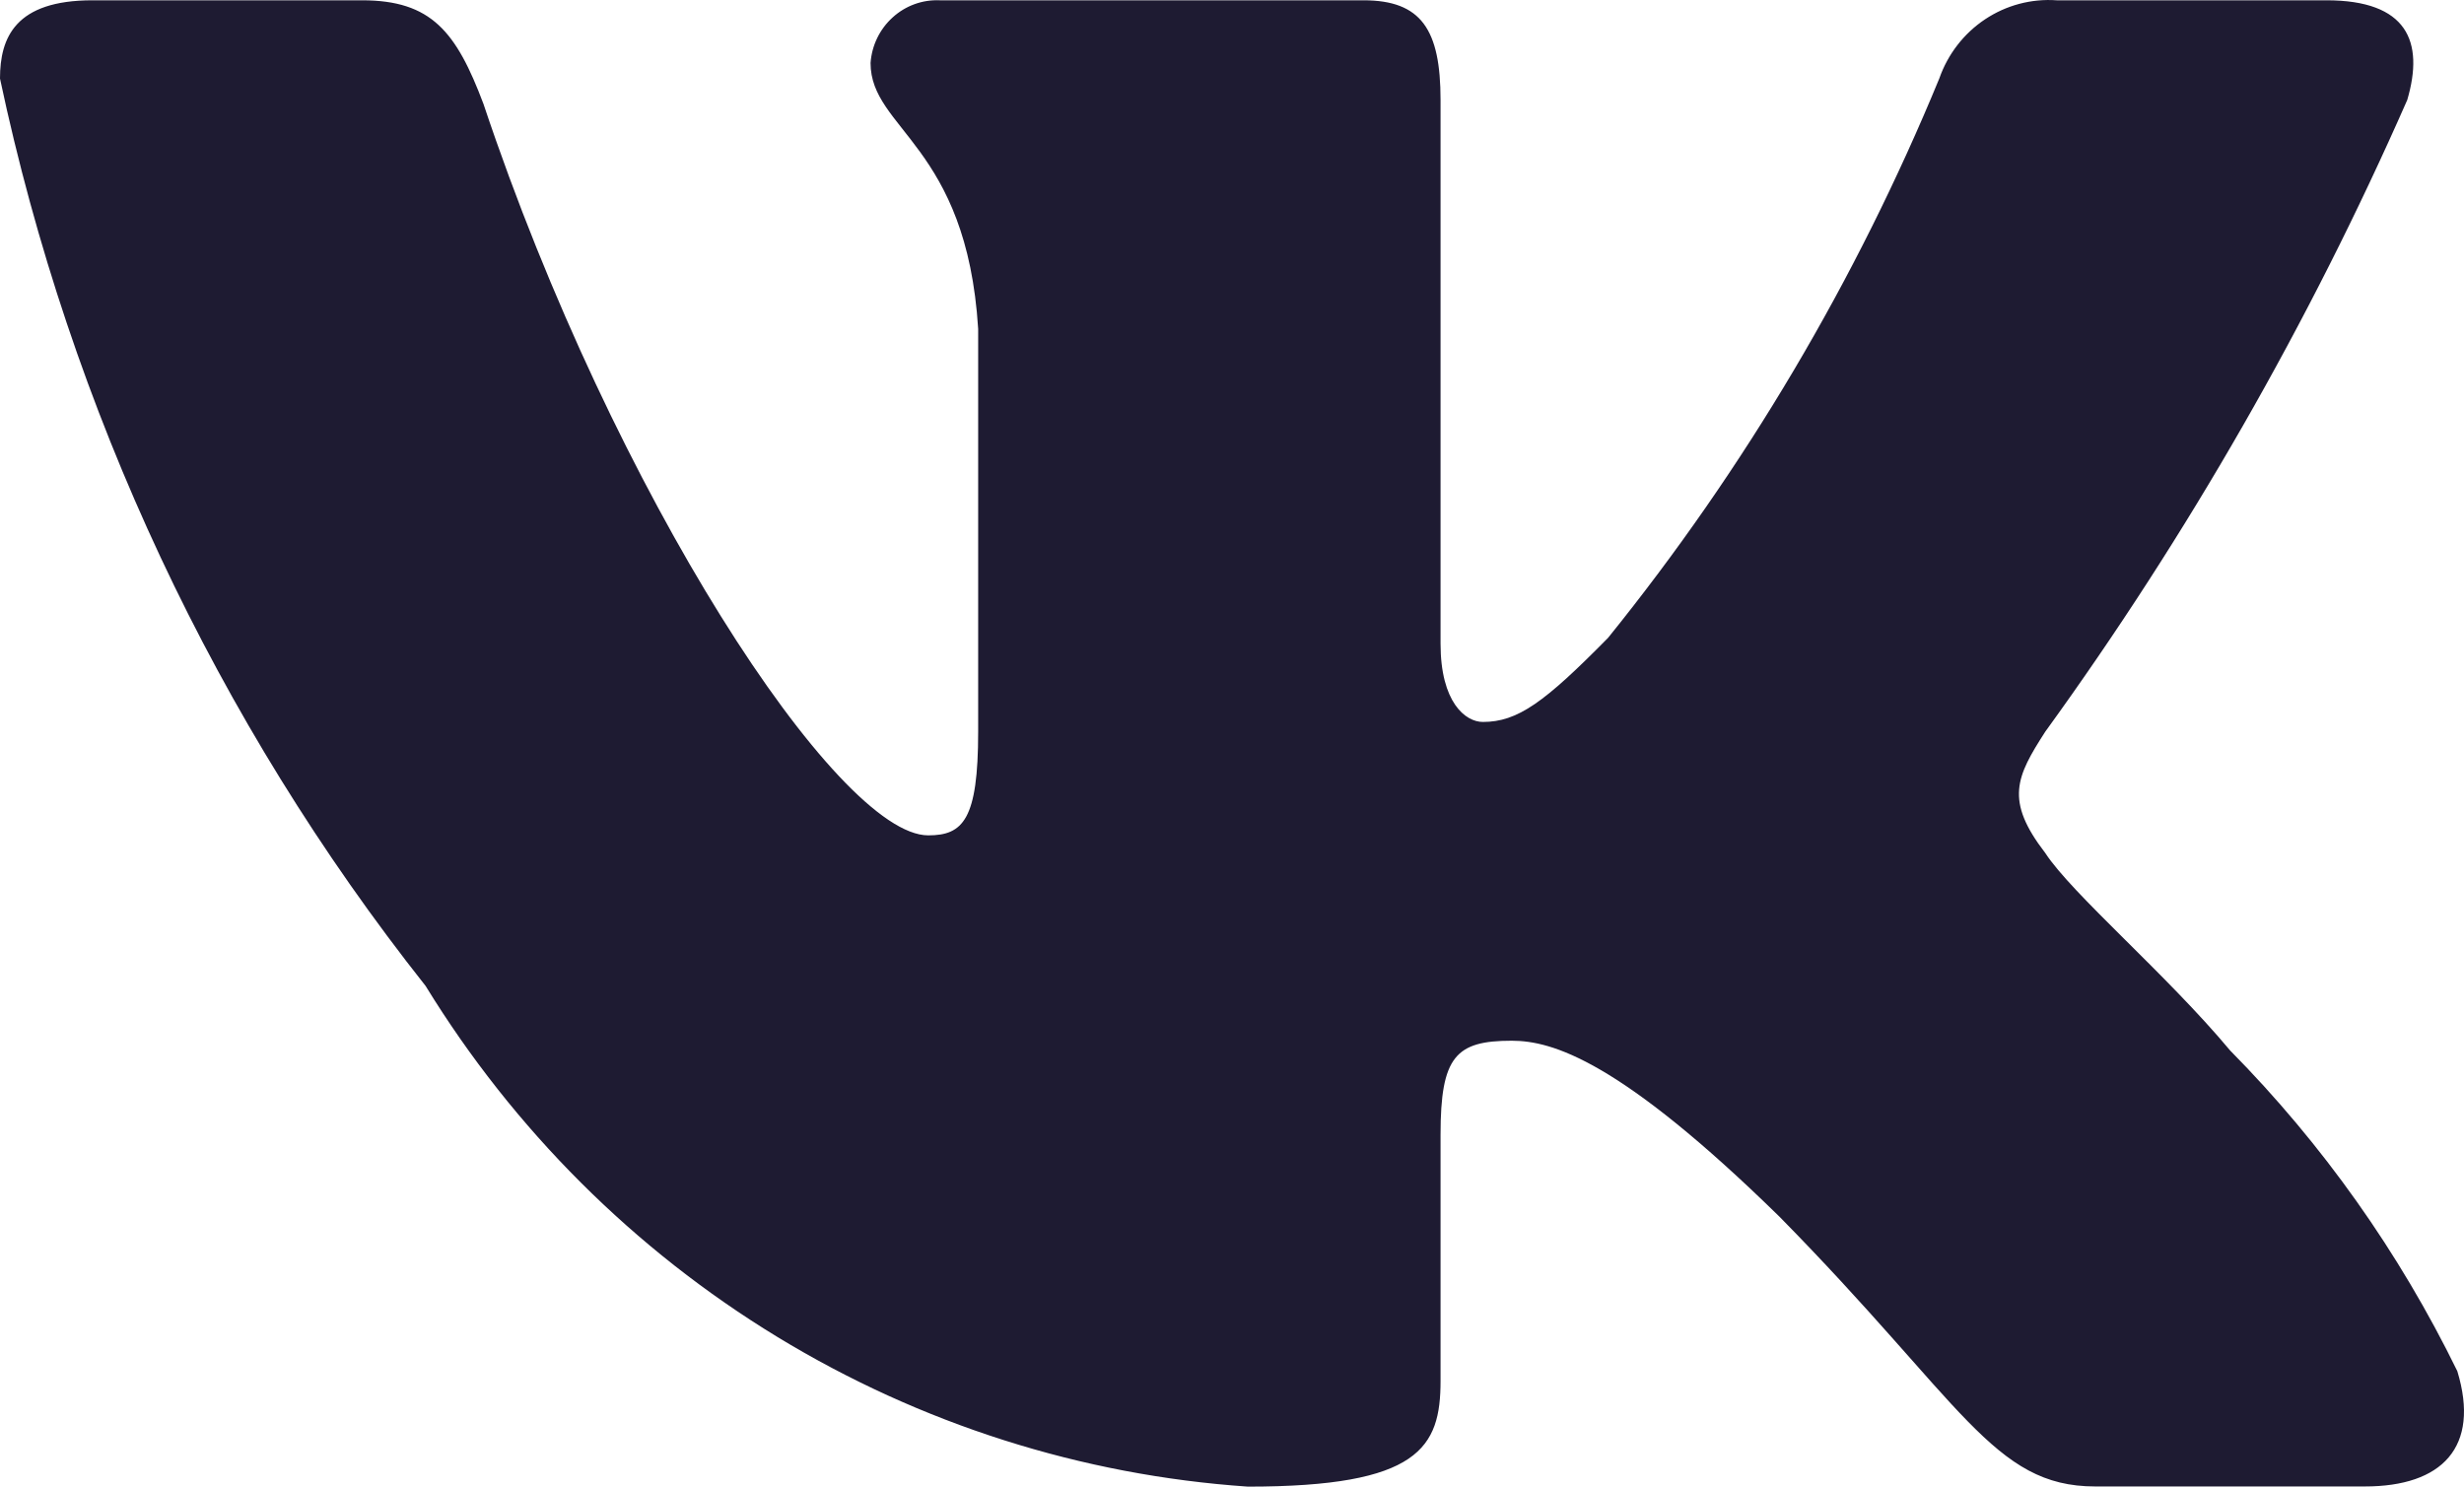 <?xml version="1.0" encoding="UTF-8"?> <svg xmlns="http://www.w3.org/2000/svg" width="58" height="35" viewBox="0 0 58 35" fill="none"> <path d="M55.668 34.996H49.318C46.916 34.996 46.194 33.02 41.886 28.644C38.126 24.962 36.537 24.502 35.584 24.502C34.27 24.502 33.909 24.869 33.909 26.712V32.511C33.909 34.081 33.408 35 29.374 35C25.459 34.733 21.663 33.525 18.297 31.475C14.932 29.426 12.094 26.593 10.018 23.212C5.088 16.98 1.658 9.665 0 1.85C0 0.882 0.361 0.007 2.176 0.007H8.521C10.153 0.007 10.74 0.745 11.38 2.446C14.461 11.658 19.718 19.667 21.85 19.667C22.668 19.667 23.025 19.3 23.025 17.227V7.742C22.755 3.414 20.492 3.048 20.492 1.483C20.521 1.07 20.708 0.685 21.012 0.41C21.315 0.134 21.713 -0.011 22.12 0.007H32.094C33.456 0.007 33.909 0.696 33.909 2.354V15.154C33.909 16.538 34.496 16.997 34.905 16.997C35.724 16.997 36.355 16.538 37.852 15.017C41.067 11.034 43.694 6.597 45.65 1.845C45.85 1.275 46.228 0.786 46.727 0.454C47.226 0.122 47.818 -0.035 48.413 0.007H54.762C56.664 0.007 57.069 0.975 56.664 2.354C54.355 7.607 51.499 12.593 48.143 17.227C47.46 18.288 47.186 18.84 48.143 20.082C48.774 21.05 50.998 22.938 52.495 24.732C54.671 26.936 56.477 29.486 57.843 32.282C58.388 34.076 57.478 34.996 55.668 34.996Z" fill="#1E1B32"></path> </svg> 